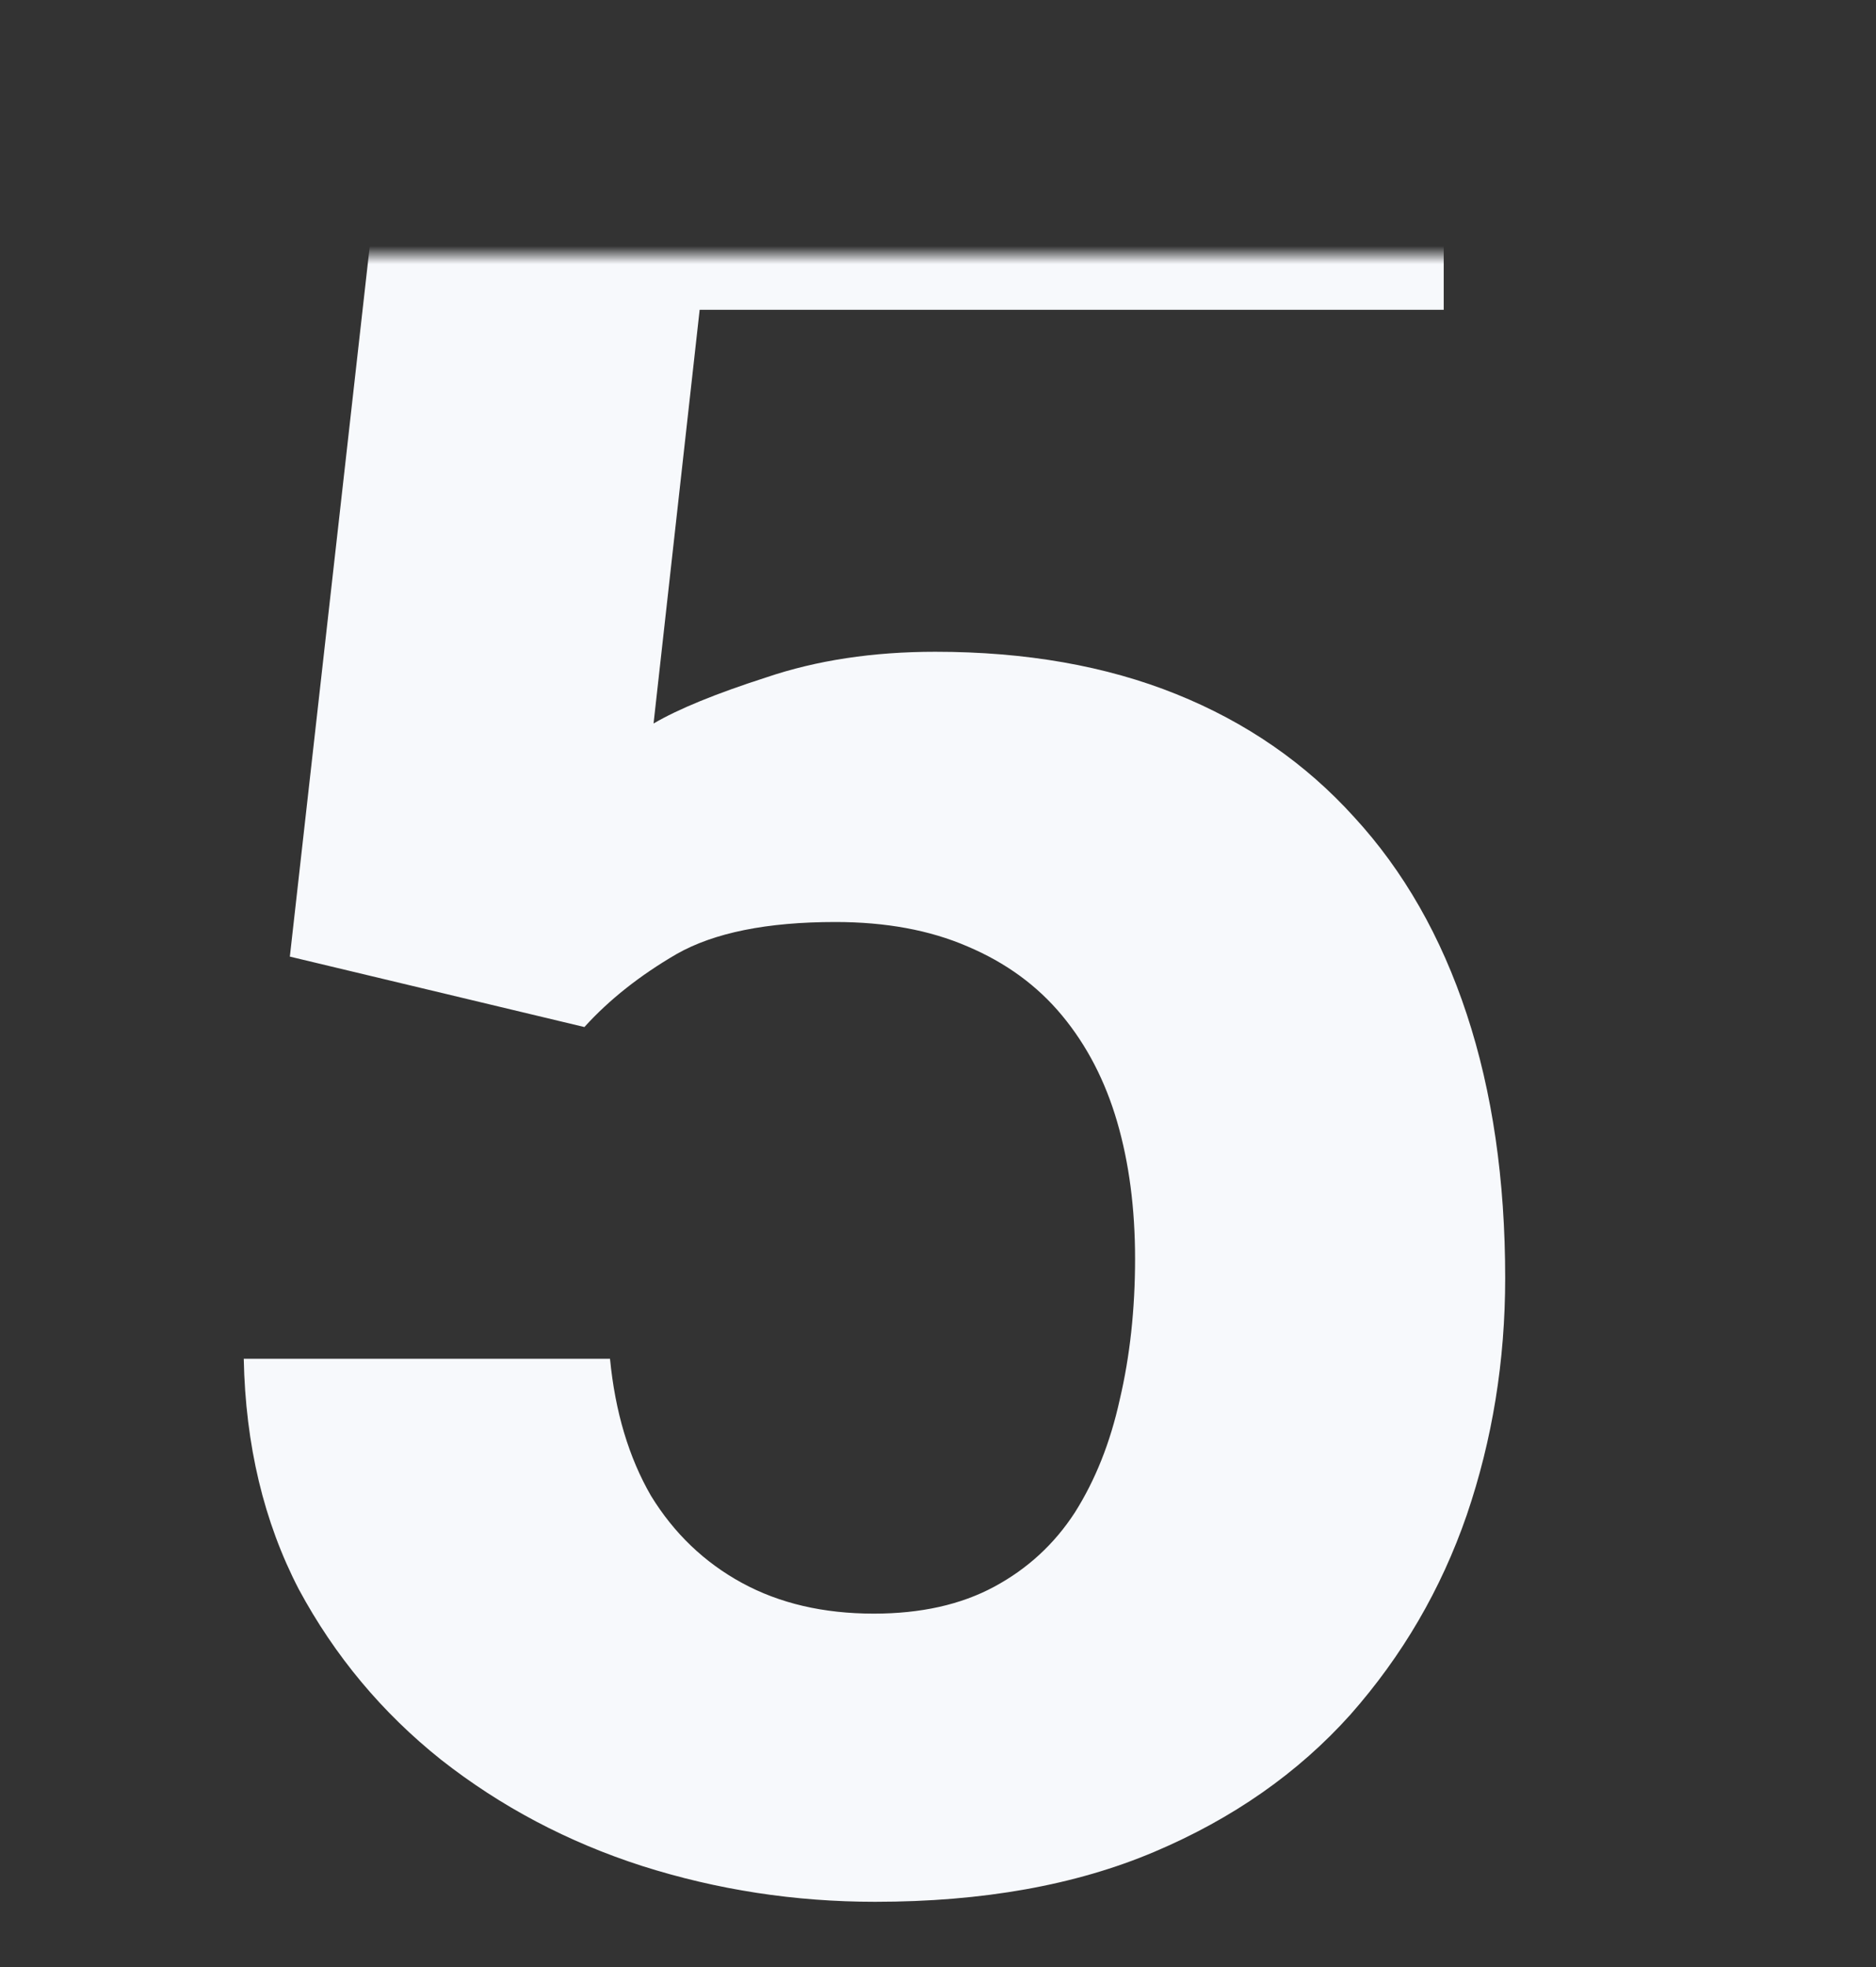<?xml version="1.0" encoding="UTF-8"?> <svg xmlns="http://www.w3.org/2000/svg" width="103" height="108" viewBox="0 0 103 108" fill="none"><rect x="0" y="0" width="103" height="108" fill="#333333" stroke="none"/> <mask id="mask0_171_933" style="mask-type:alpha" maskUnits="userSpaceOnUse" x="0" y="14" width="103" height="94"> <path d="M0 24C0 18.477 4.477 14 10 14H93C98.523 14 103 18.477 103 24V98C103 103.523 98.523 108 93 108H10C4.477 108 0 103.523 0 98V24Z" fill="white"></path> </mask> <g mask="url(#mask0_171_933)"> <path d="M32.086 56.383L15.914 52.516L21.75 0.625H79.266V17.008H38.414L35.883 39.719C37.242 38.922 39.305 38.078 42.07 37.188C44.836 36.25 47.93 35.781 51.352 35.781C56.32 35.781 60.727 36.555 64.57 38.102C68.414 39.648 71.672 41.898 74.344 44.852C77.062 47.805 79.125 51.414 80.531 55.68C81.938 59.945 82.641 64.773 82.641 70.164C82.641 74.711 81.938 79.047 80.531 83.172C79.125 87.25 76.992 90.906 74.133 94.141C71.273 97.328 67.688 99.836 63.375 101.664C59.062 103.492 53.953 104.406 48.047 104.406C43.641 104.406 39.375 103.75 35.25 102.438C31.172 101.125 27.492 99.18 24.211 96.602C20.977 94.023 18.375 90.906 16.406 87.25C14.484 83.547 13.477 79.328 13.383 74.594H33.492C33.773 77.5 34.523 80.008 35.742 82.117C37.008 84.18 38.672 85.773 40.734 86.898C42.797 88.023 45.211 88.586 47.977 88.586C50.555 88.586 52.758 88.094 54.586 87.109C56.414 86.125 57.891 84.766 59.016 83.031C60.141 81.25 60.961 79.188 61.477 76.844C62.039 74.453 62.32 71.875 62.32 69.109C62.32 66.344 61.992 63.836 61.336 61.586C60.68 59.336 59.672 57.391 58.312 55.75C56.953 54.109 55.219 52.844 53.109 51.953C51.047 51.062 48.633 50.617 45.867 50.617C42.117 50.617 39.211 51.203 37.148 52.375C35.133 53.547 33.445 54.883 32.086 56.383Z" fill="#F7F9FC"></path> </g> </svg> 